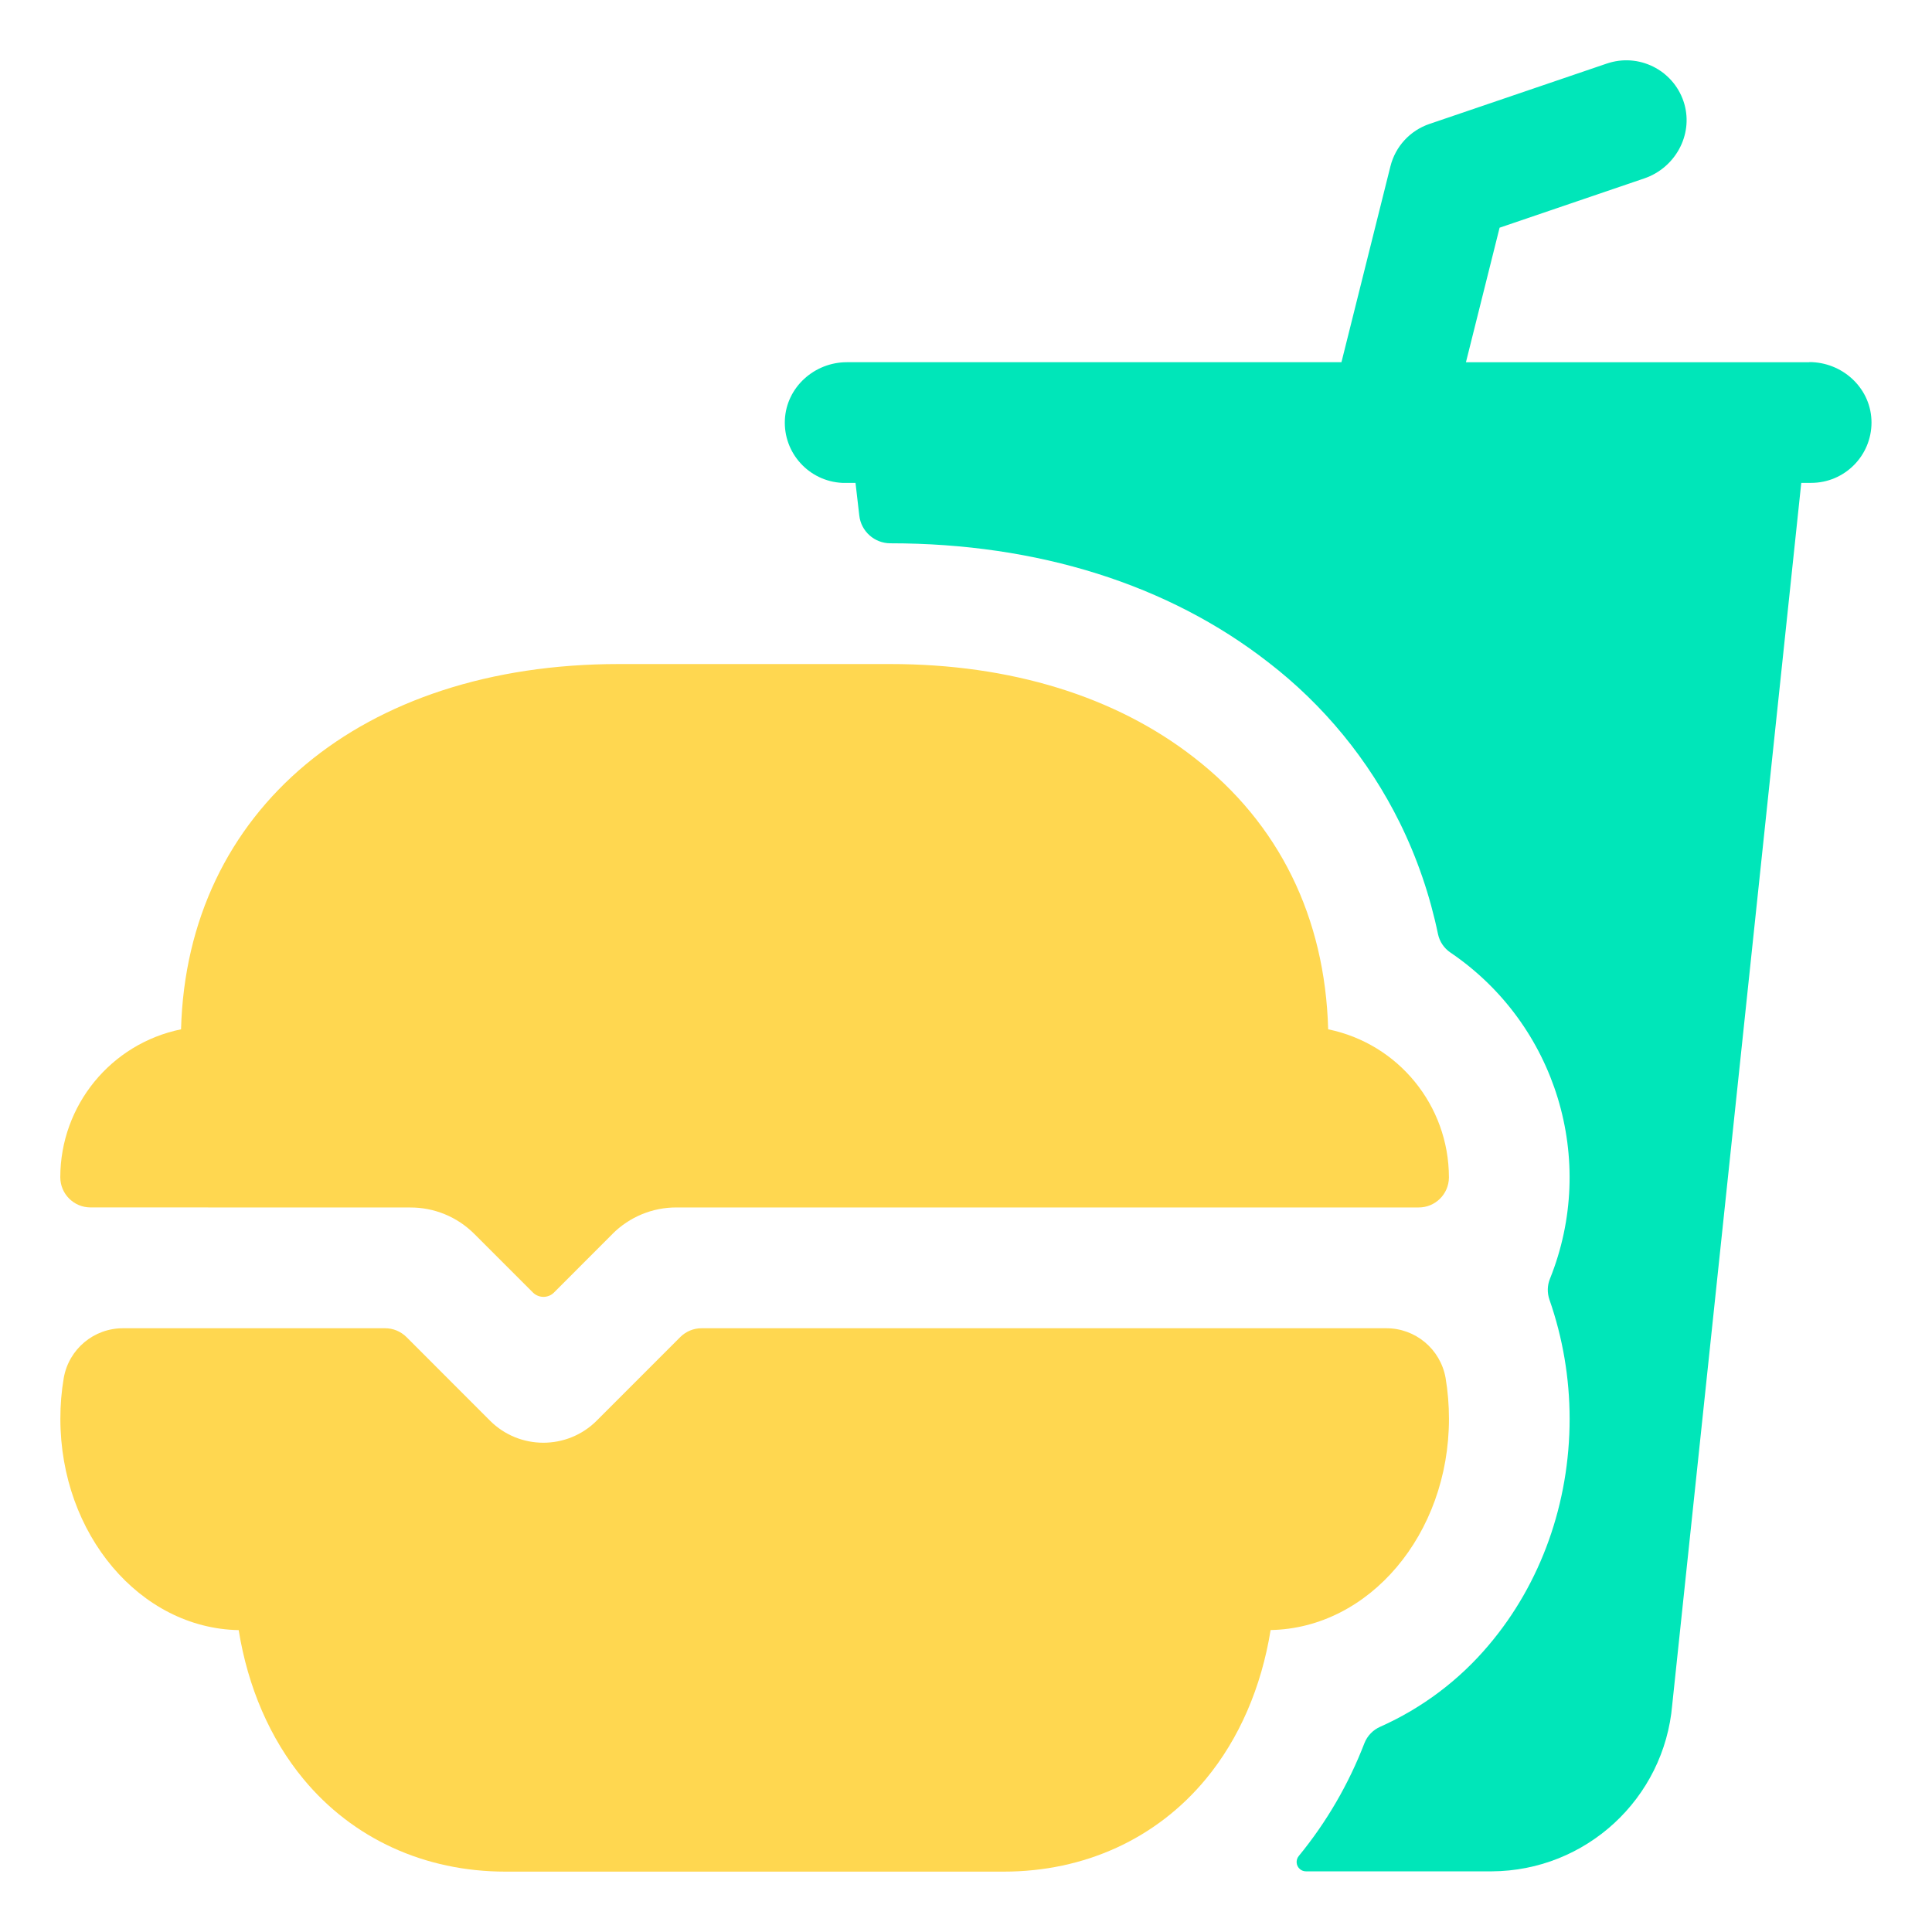<svg width="48" height="48" viewBox="0 0 48 48" fill="none" xmlns="http://www.w3.org/2000/svg">
<path d="M44.958 9H36.421L37.257 5.657L40.85 4.433C41.614 4.174 42.068 3.362 41.848 2.586H41.848C41.619 1.789 40.788 1.328 39.992 1.557C39.967 1.564 39.945 1.571 39.921 1.579L35.515 3.079C35.032 3.243 34.667 3.64 34.544 4.135L33.328 8.999H21.04C20.233 8.999 19.54 9.62 19.5 10.427C19.46 11.254 20.098 11.957 20.926 11.997C20.949 11.998 20.974 11.998 20.997 11.998H21.255L21.349 12.81C21.394 13.202 21.727 13.498 22.122 13.498C25.778 13.498 29.028 14.52 31.508 16.453C32.888 17.515 34.006 18.88 34.778 20.442C35.21 21.32 35.528 22.25 35.727 23.209C35.767 23.395 35.877 23.559 36.036 23.666C38.663 25.448 39.693 28.823 38.509 31.769C38.441 31.934 38.437 32.118 38.495 32.288C38.827 33.239 38.996 34.239 38.997 35.248C38.997 37.343 38.285 39.339 36.991 40.868C36.257 41.741 35.334 42.436 34.293 42.9C34.112 42.979 33.97 43.126 33.898 43.31C33.508 44.323 32.959 45.269 32.27 46.109C32.186 46.208 32.198 46.356 32.298 46.439C32.339 46.474 32.392 46.493 32.447 46.493H37.06H37.06C39.401 46.483 41.347 44.688 41.546 42.355L44.752 11.997H44.996C45.824 11.998 46.496 11.327 46.497 10.498C46.497 10.473 46.496 10.448 46.495 10.424C46.456 9.617 45.76 8.996 44.953 8.996L44.958 9Z" fill="#00E6B9"/>
<path d="M10.19 30C10.787 29.996 11.361 30.233 11.784 30.656L13.238 32.11C13.384 32.257 13.621 32.257 13.767 32.11C13.767 32.109 13.767 32.109 13.767 32.109L15.219 30.655H15.218C15.64 30.233 16.214 29.995 16.812 29.999H35.242C35.655 30.003 35.994 29.67 35.998 29.257C35.998 29.256 35.998 29.256 35.998 29.256V29.248C35.995 27.466 34.743 25.931 32.998 25.573C32.921 22.79 31.779 20.46 29.669 18.823C27.717 17.301 25.109 16.498 22.123 16.498H15.373C8.977 16.498 4.645 20.133 4.498 25.573H4.498C2.752 25.931 1.5 27.466 1.498 29.248C1.498 29.662 1.834 29.998 2.248 29.998L10.19 30Z" fill="#FFD750"/>
<path d="M17.432 33C17.232 32.999 17.042 33.079 16.901 33.219L14.825 35.296C14.093 36.027 12.905 36.027 12.174 35.296L10.099 33.219C9.957 33.079 9.767 32.999 9.568 33H3.062C2.334 32.996 1.71 33.517 1.584 34.235H1.584C1.527 34.569 1.499 34.91 1.5 35.25C1.5 38.118 3.481 40.454 5.93 40.5C6.158 41.917 6.709 43.198 7.539 44.2C8.765 45.682 10.55 46.5 12.561 46.5H24.936C26.948 46.5 28.732 45.682 29.96 44.198C30.789 43.196 31.34 41.916 31.568 40.498C34.018 40.454 35.999 38.118 35.999 35.248V35.248C35.999 34.908 35.971 34.567 35.915 34.233C35.787 33.517 35.164 32.996 34.437 33L17.432 33Z" fill="#FFD750"/>
</svg>
